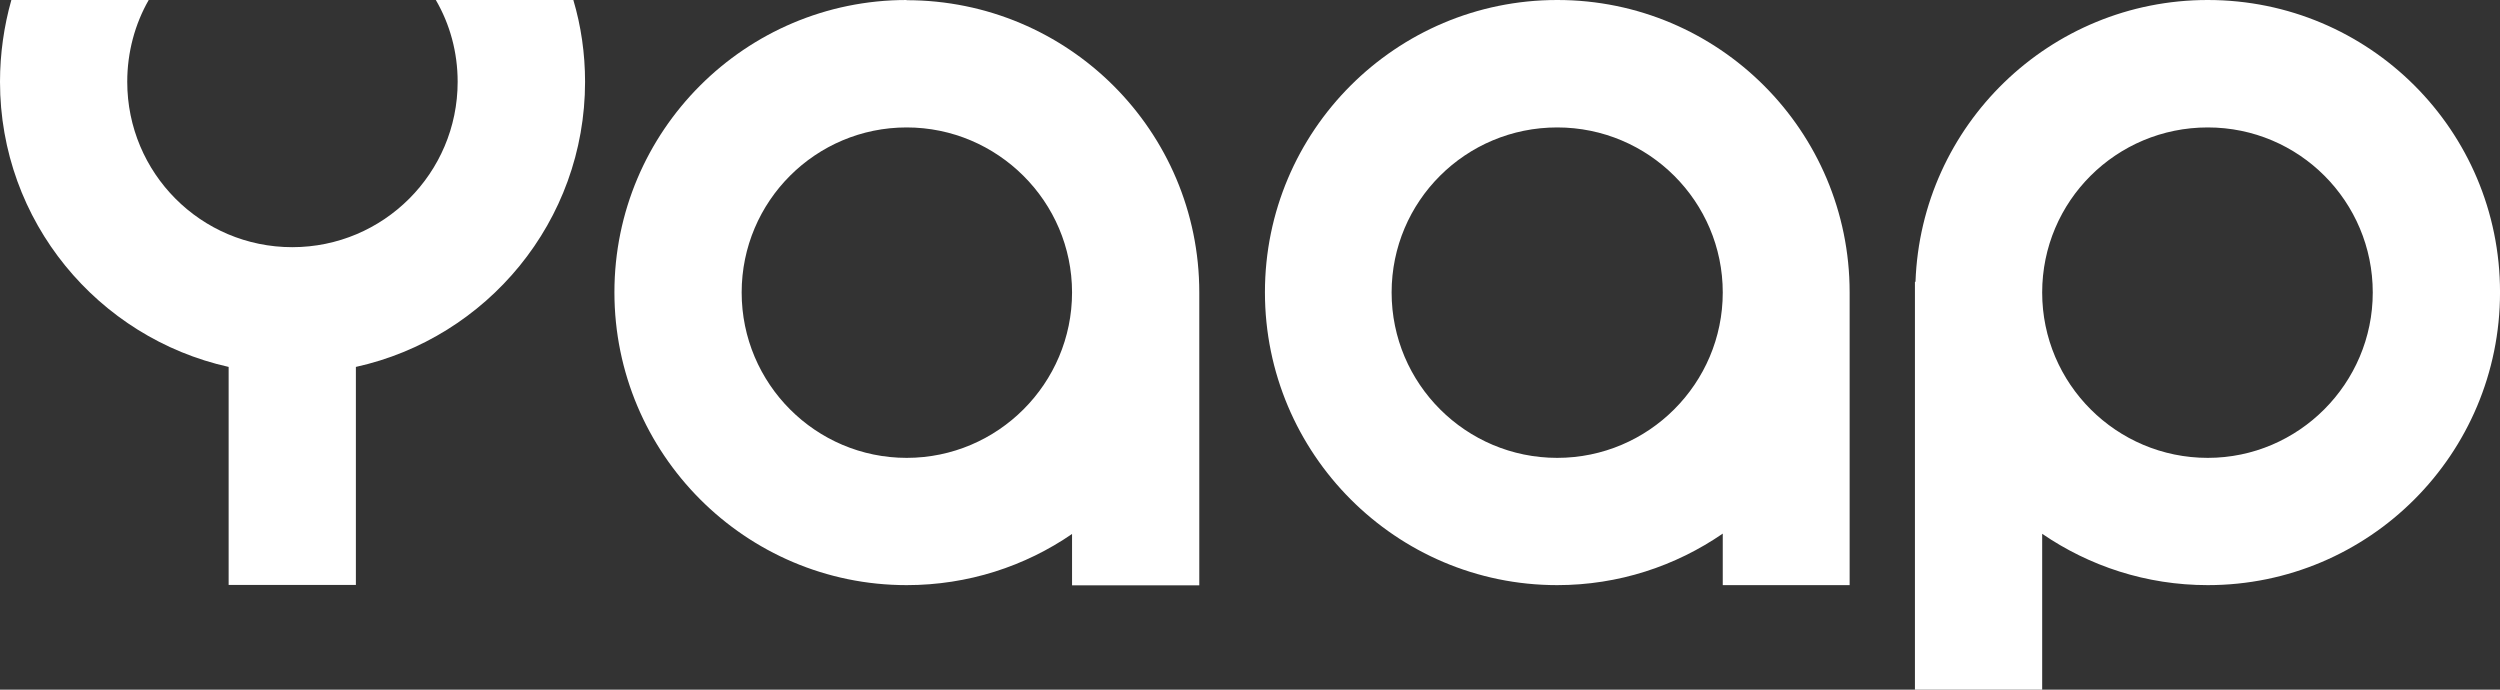 <svg width="116" height="32" viewBox="0 0 116 32" fill="none" xmlns="http://www.w3.org/2000/svg">
<rect x="0" y="0" width="116" height="32" fill="#333333" stroke="none"/>
<path fill-rule="evenodd" clip-rule="evenodd" d="M72.254 0C64.767 0 58.693 6.075 58.693 13.562C58.693 21.05 64.767 27.15 72.254 27.15C75.103 27.15 77.749 26.265 79.936 24.759V27.15H85.823V13.605C85.823 13.605 85.823 13.579 85.823 13.562C85.823 6.075 79.749 0 72.262 0H72.254ZM72.254 21.245C68.017 21.245 64.571 17.808 64.571 13.571C64.571 9.334 68.008 5.913 72.254 5.913C76.499 5.913 79.936 9.351 79.936 13.571C79.936 17.791 76.499 21.245 72.254 21.245Z" fill="white"/>
<path fill-rule="evenodd" clip-rule="evenodd" d="M102.44 0C95.098 0 89.134 5.82 88.879 13.077H88.853V32H94.757V24.768C96.944 26.265 99.581 27.15 102.44 27.15C109.926 27.15 116.001 21.075 116.001 13.562C116.001 6.049 109.926 0 102.44 0ZM102.44 21.245C98.203 21.245 94.757 17.808 94.757 13.571C94.757 9.334 98.195 5.913 102.44 5.913C106.685 5.913 110.096 9.351 110.096 13.571C110.096 17.791 106.659 21.245 102.44 21.245Z" fill="white"/>
<path fill-rule="evenodd" clip-rule="evenodd" d="M20.222 0C20.877 1.123 21.235 2.425 21.235 3.795C21.235 8.032 17.797 11.469 13.561 11.469C9.324 11.469 5.904 8.032 5.904 3.795C5.904 2.425 6.261 1.115 6.9 0H0.527C0.187 1.2 0 2.493 0 3.795C0 10.27 4.543 15.672 10.609 17.025V27.142H16.513V17.025C22.596 15.681 27.147 10.27 27.147 3.795C27.147 2.484 26.96 1.2 26.603 0H20.231H20.222Z" fill="white"/>
<path fill-rule="evenodd" clip-rule="evenodd" d="M42.069 0C34.583 0 28.509 6.075 28.509 13.562C28.509 21.05 34.583 27.15 42.069 27.15C44.919 27.15 47.565 26.274 49.743 24.776V27.159H55.647V13.613C55.647 13.613 55.647 13.588 55.647 13.571C55.647 6.083 49.573 0.009 42.061 0.009L42.069 0ZM42.069 21.245C37.85 21.245 34.413 17.808 34.413 13.571C34.413 9.334 37.85 5.913 42.069 5.913C46.289 5.913 49.743 9.351 49.743 13.571C49.743 17.791 46.306 21.245 42.069 21.245Z" fill="white"/>
</svg>
